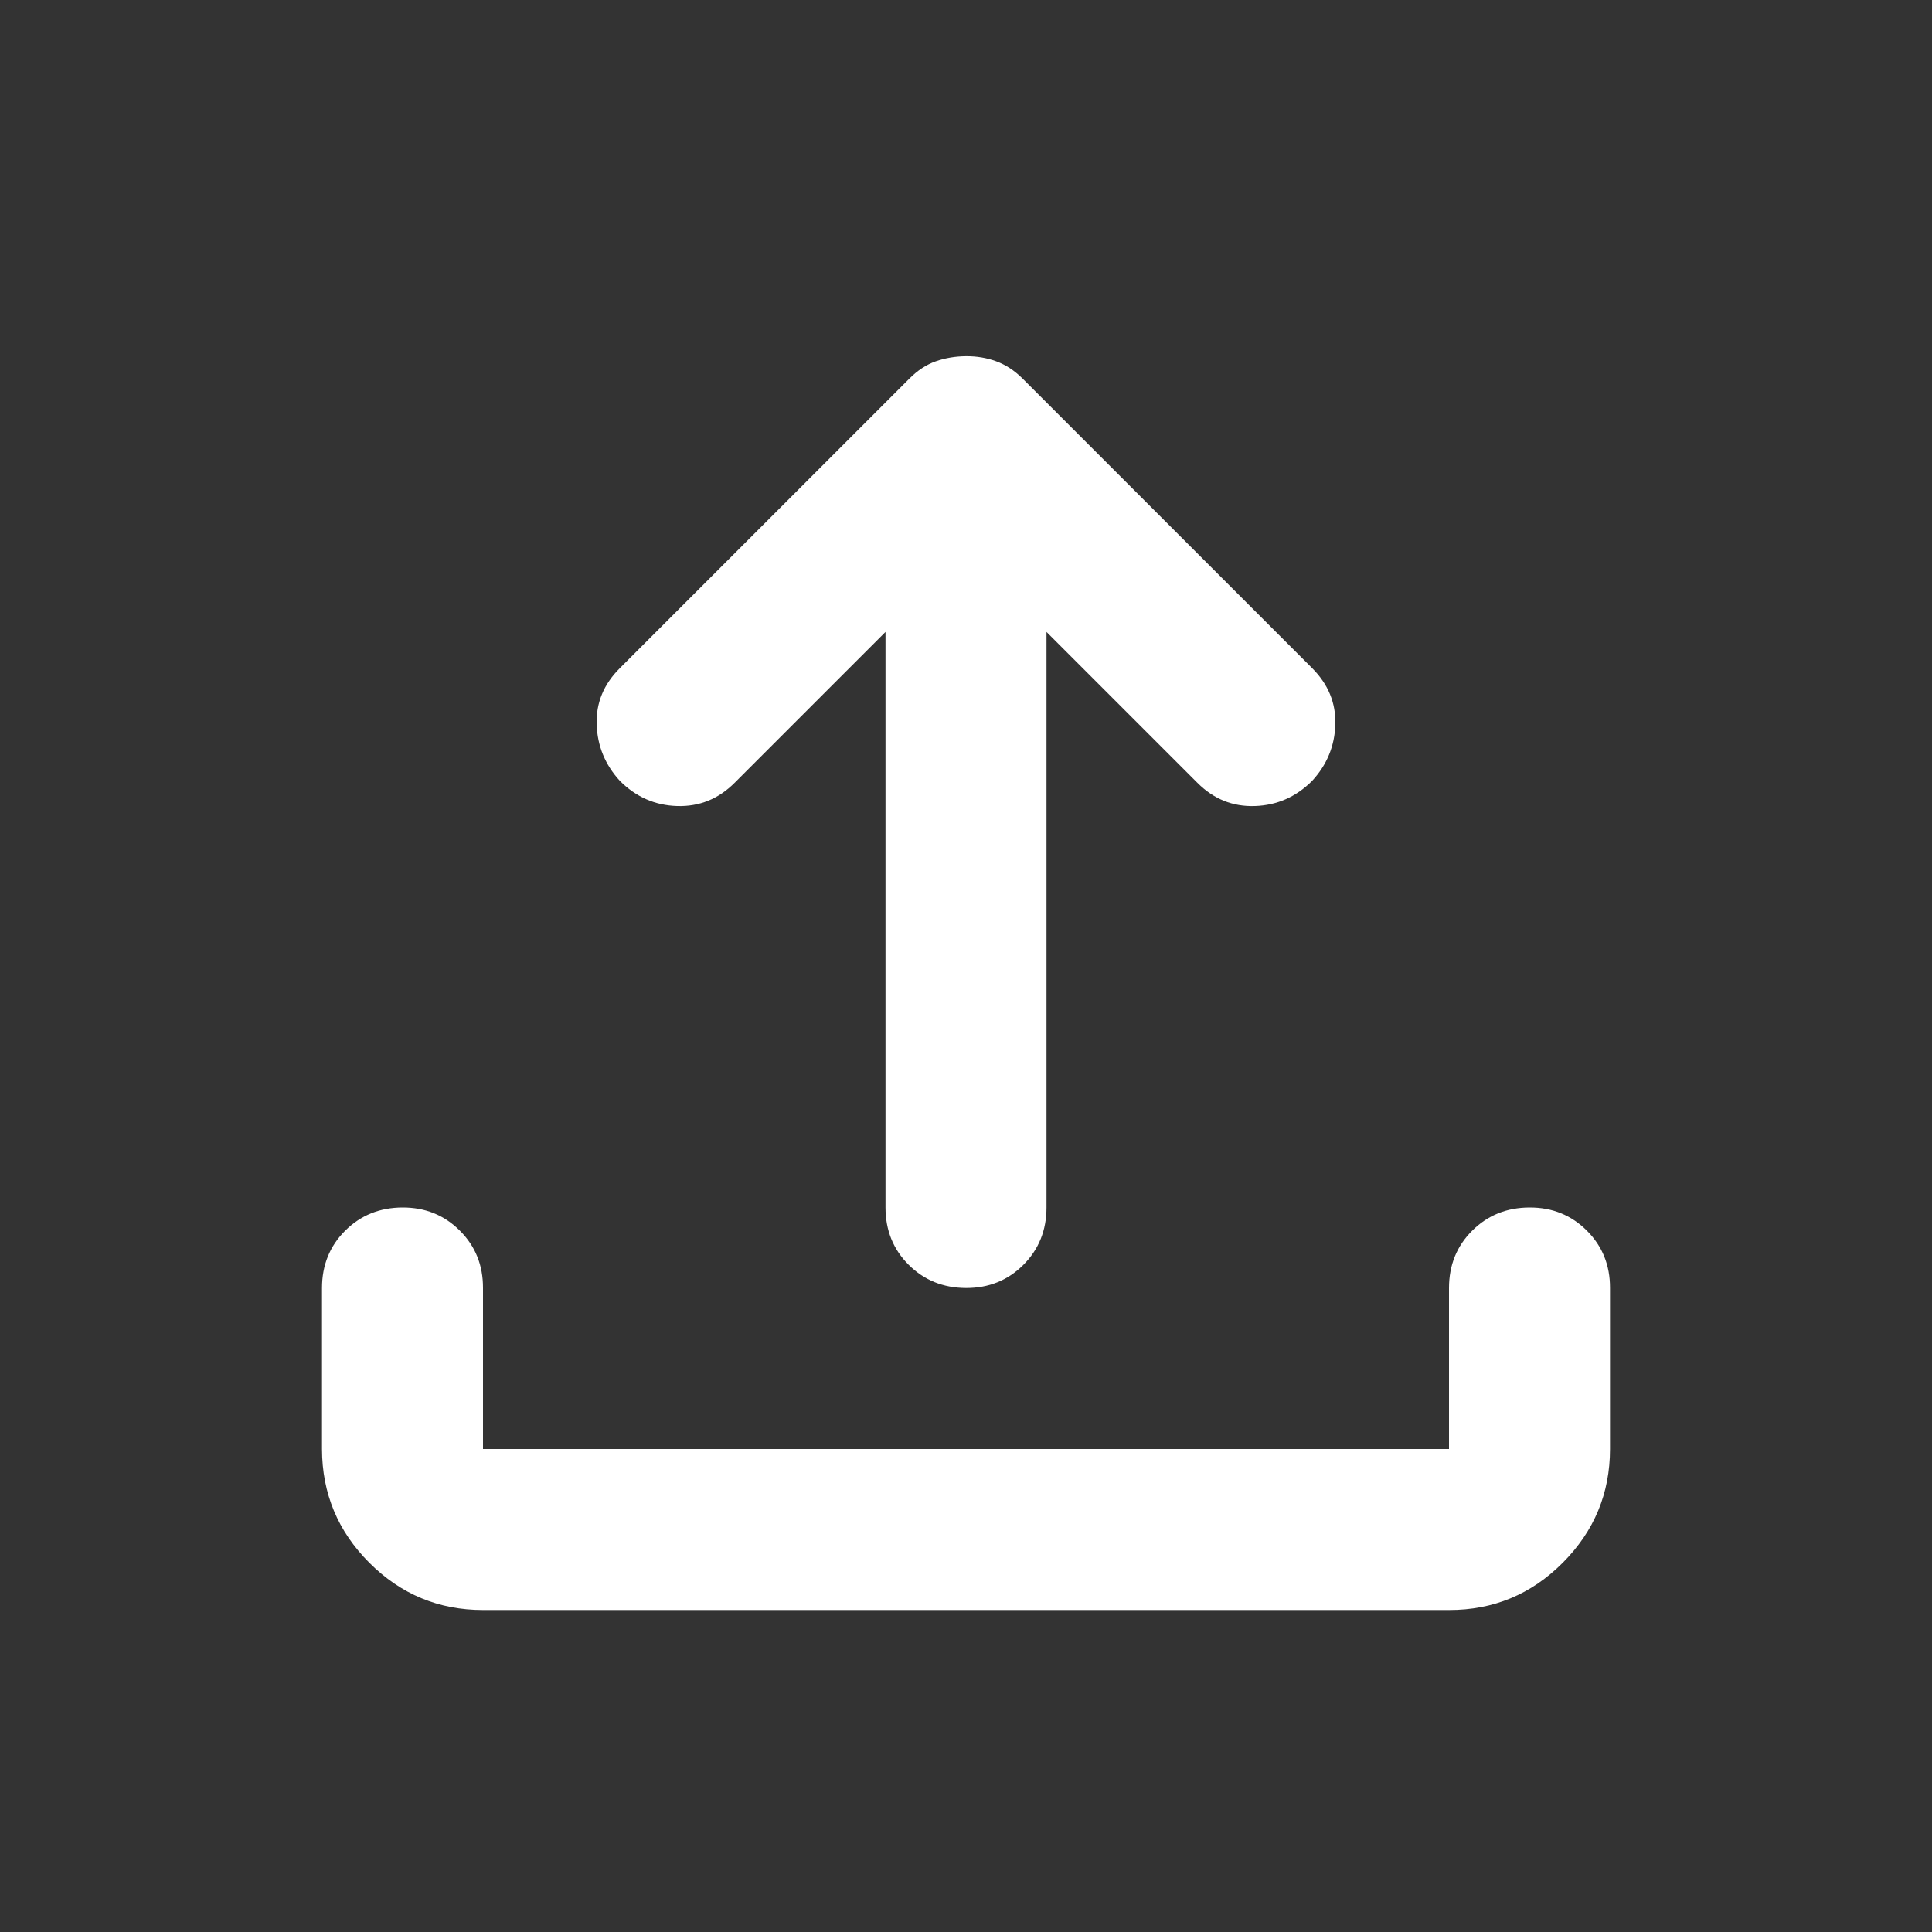 <svg width="24" height="24" viewBox="0 0 24 24" fill="none" xmlns="http://www.w3.org/2000/svg">
<rect x="0" y="0" width="24" height="24" fill="#333333" stroke="none"/>
<path d="M6 20C5.45 20 4.979 19.804 4.588 19.413C4.197 19.022 4.001 18.551 4 18V16C4 15.717 4.096 15.479 4.288 15.288C4.48 15.097 4.717 15.001 5 15C5.283 14.999 5.52 15.095 5.713 15.288C5.906 15.481 6.001 15.718 6 16V18H18V16C18 15.717 18.096 15.479 18.288 15.288C18.48 15.097 18.717 15.001 19 15C19.283 14.999 19.52 15.095 19.713 15.288C19.906 15.481 20.001 15.718 20 16V18C20 18.55 19.804 19.021 19.413 19.413C19.022 19.805 18.551 20.001 18 20H6ZM11 7.85L9.125 9.725C8.925 9.925 8.688 10.021 8.413 10.013C8.138 10.005 7.901 9.901 7.7 9.7C7.517 9.5 7.421 9.267 7.412 9C7.403 8.733 7.499 8.5 7.7 8.3L11.3 4.7C11.4 4.6 11.508 4.529 11.625 4.488C11.742 4.447 11.867 4.426 12 4.425C12.133 4.424 12.258 4.445 12.375 4.488C12.492 4.531 12.6 4.601 12.7 4.7L16.3 8.3C16.5 8.5 16.596 8.733 16.588 9C16.58 9.267 16.484 9.5 16.3 9.7C16.1 9.9 15.863 10.004 15.588 10.013C15.313 10.022 15.076 9.926 14.875 9.725L13 7.85V15C13 15.283 12.904 15.521 12.712 15.713C12.52 15.905 12.283 16.001 12 16C11.717 15.999 11.48 15.903 11.288 15.712C11.096 15.521 11 15.283 11 15V7.85Z" fill="white"/>
</svg>
